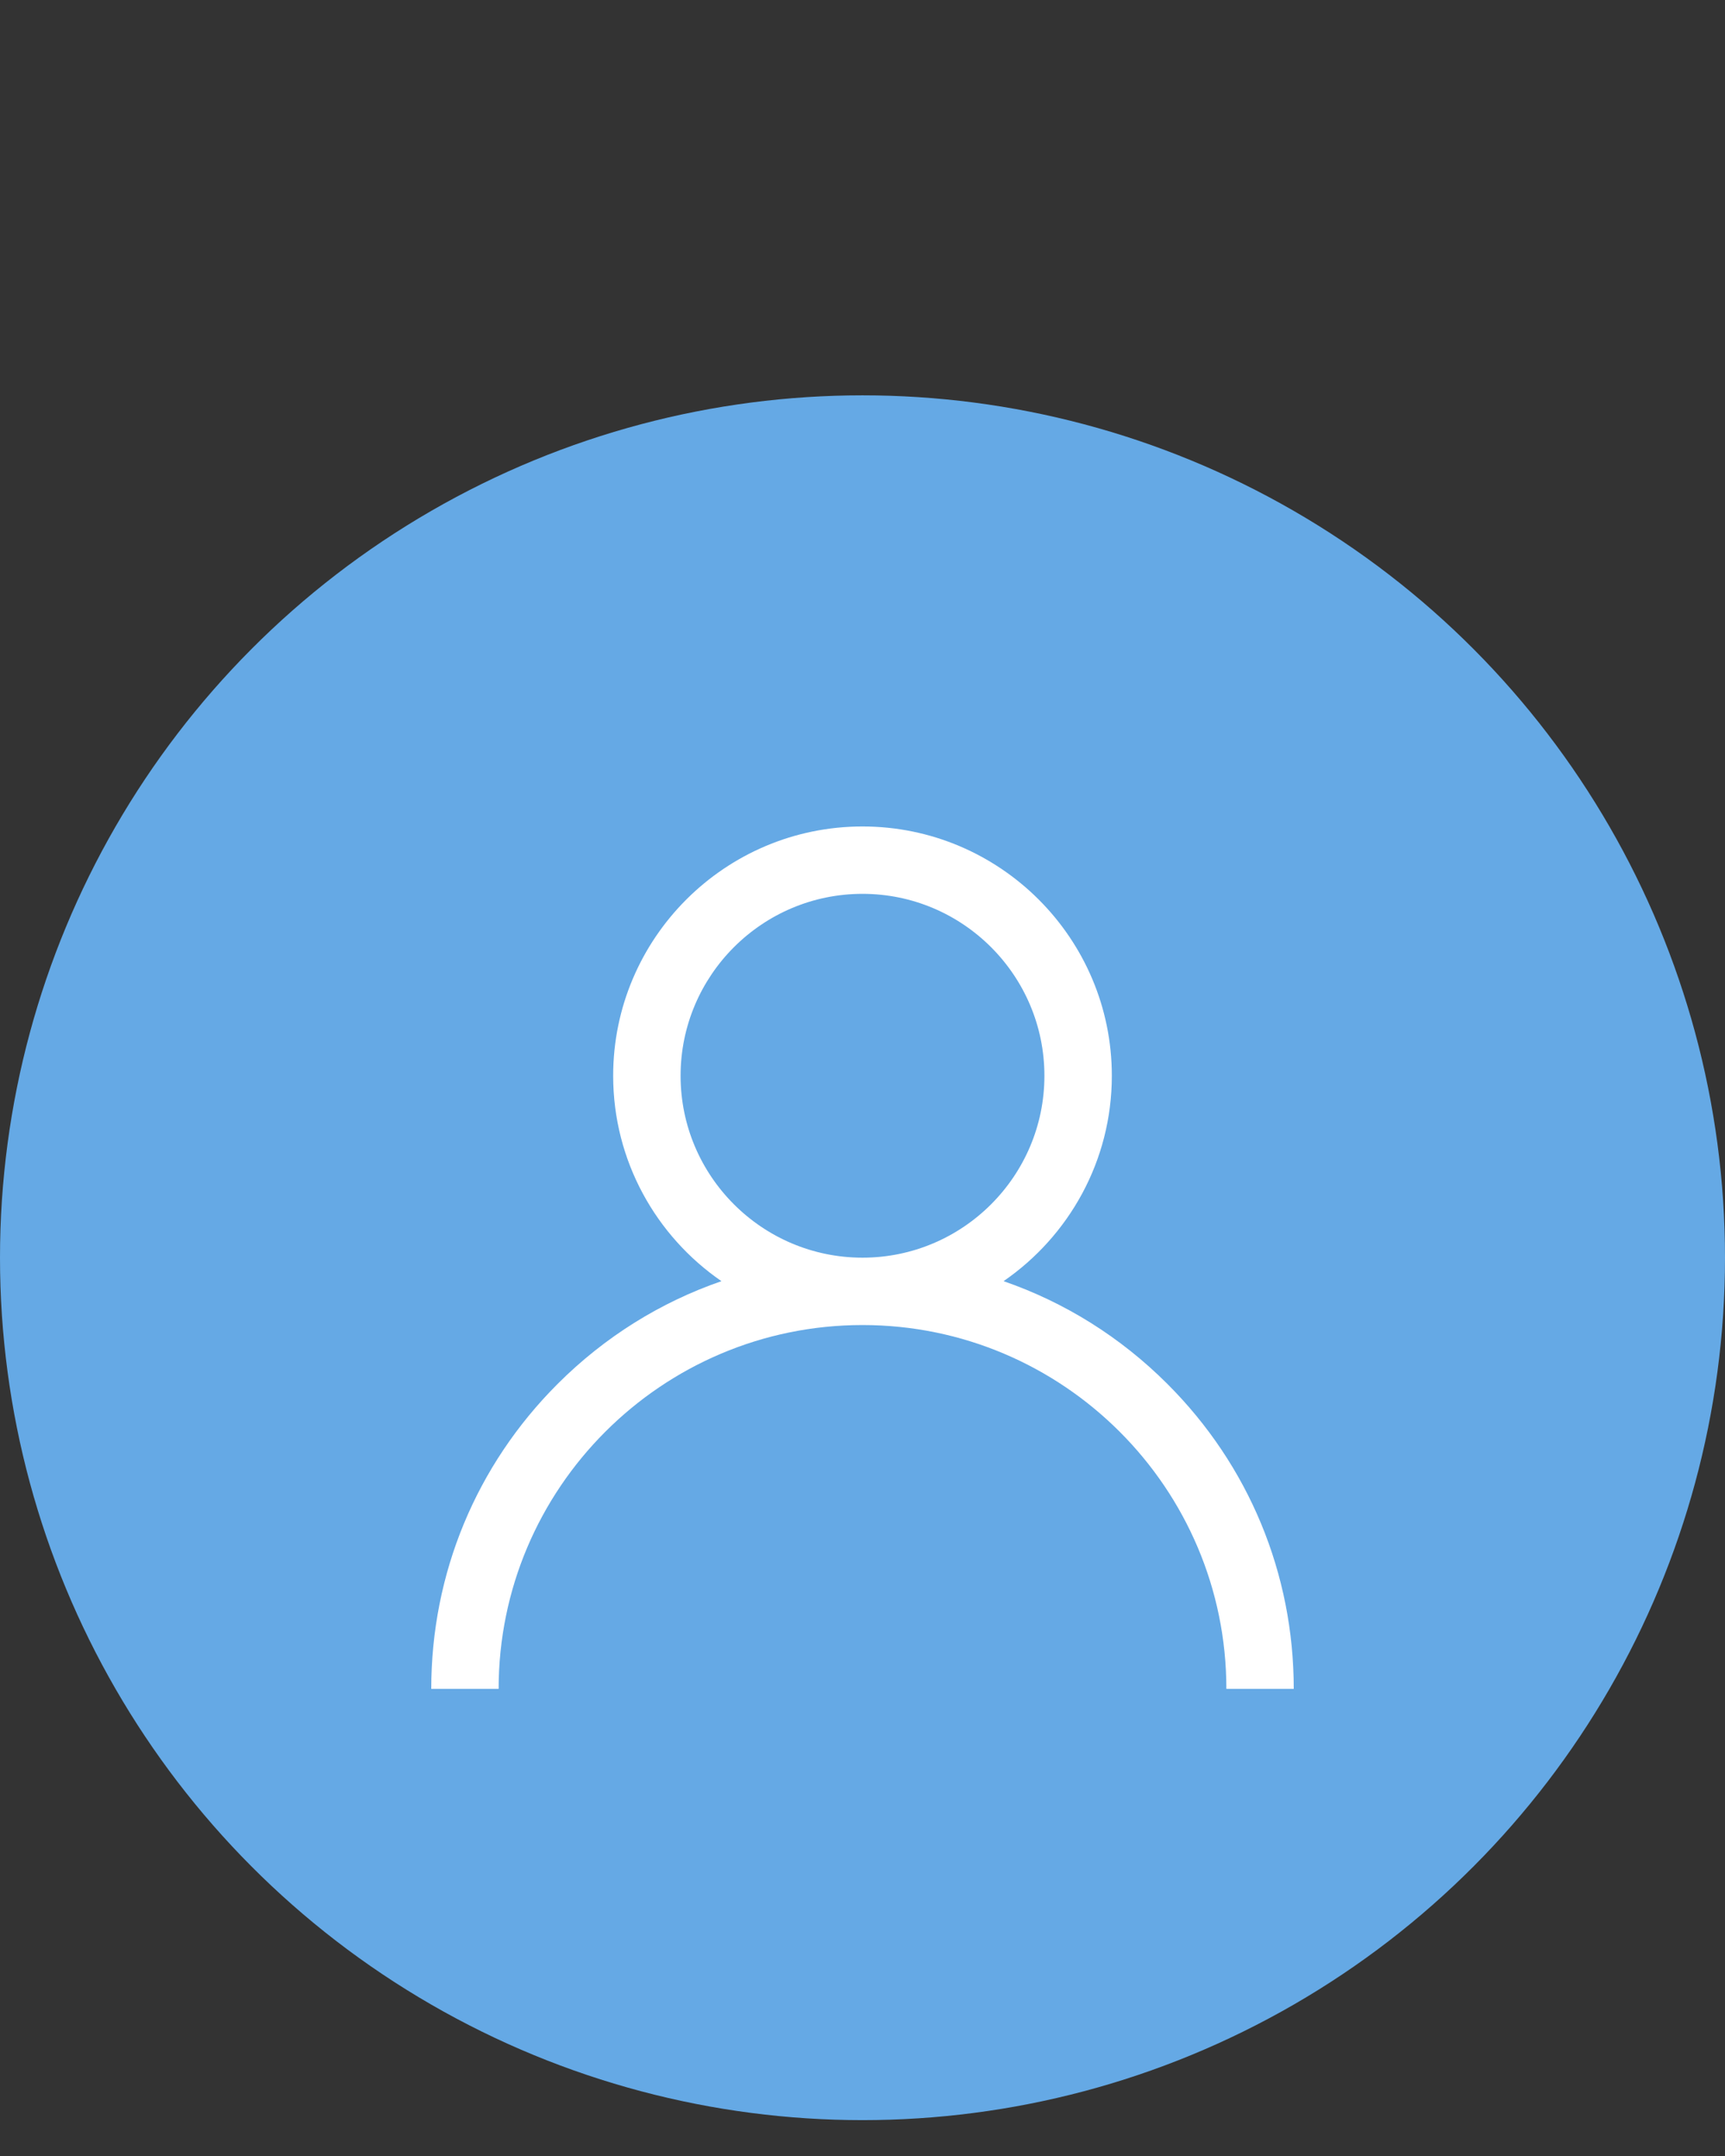 <svg width="48" height="60" viewBox="0 0 48 60" fill="none" xmlns="http://www.w3.org/2000/svg">
<rect x="0" y="0" width="48" height="60" fill="#333333" stroke="none"/>
<circle cx="24" cy="35.002" r="24" fill="#65A9E5"/>
<path d="M32.485 38.515C31.178 37.208 29.623 36.24 27.925 35.654C29.743 34.402 30.938 32.307 30.938 29.938C30.938 26.112 27.825 23 24 23C20.175 23 17.062 26.112 17.062 29.938C17.062 32.307 18.257 34.402 20.075 35.654C18.377 36.24 16.822 37.208 15.515 38.515C13.248 40.781 12 43.795 12 47H13.875C13.875 41.417 18.417 36.875 24 36.875C29.583 36.875 34.125 41.417 34.125 47H36C36 43.795 34.752 40.781 32.485 38.515ZM24 35C21.209 35 18.938 32.729 18.938 29.938C18.938 27.146 21.209 24.875 24 24.875C26.791 24.875 29.062 27.146 29.062 29.938C29.062 32.729 26.791 35 24 35Z" fill="white"/>
</svg>
